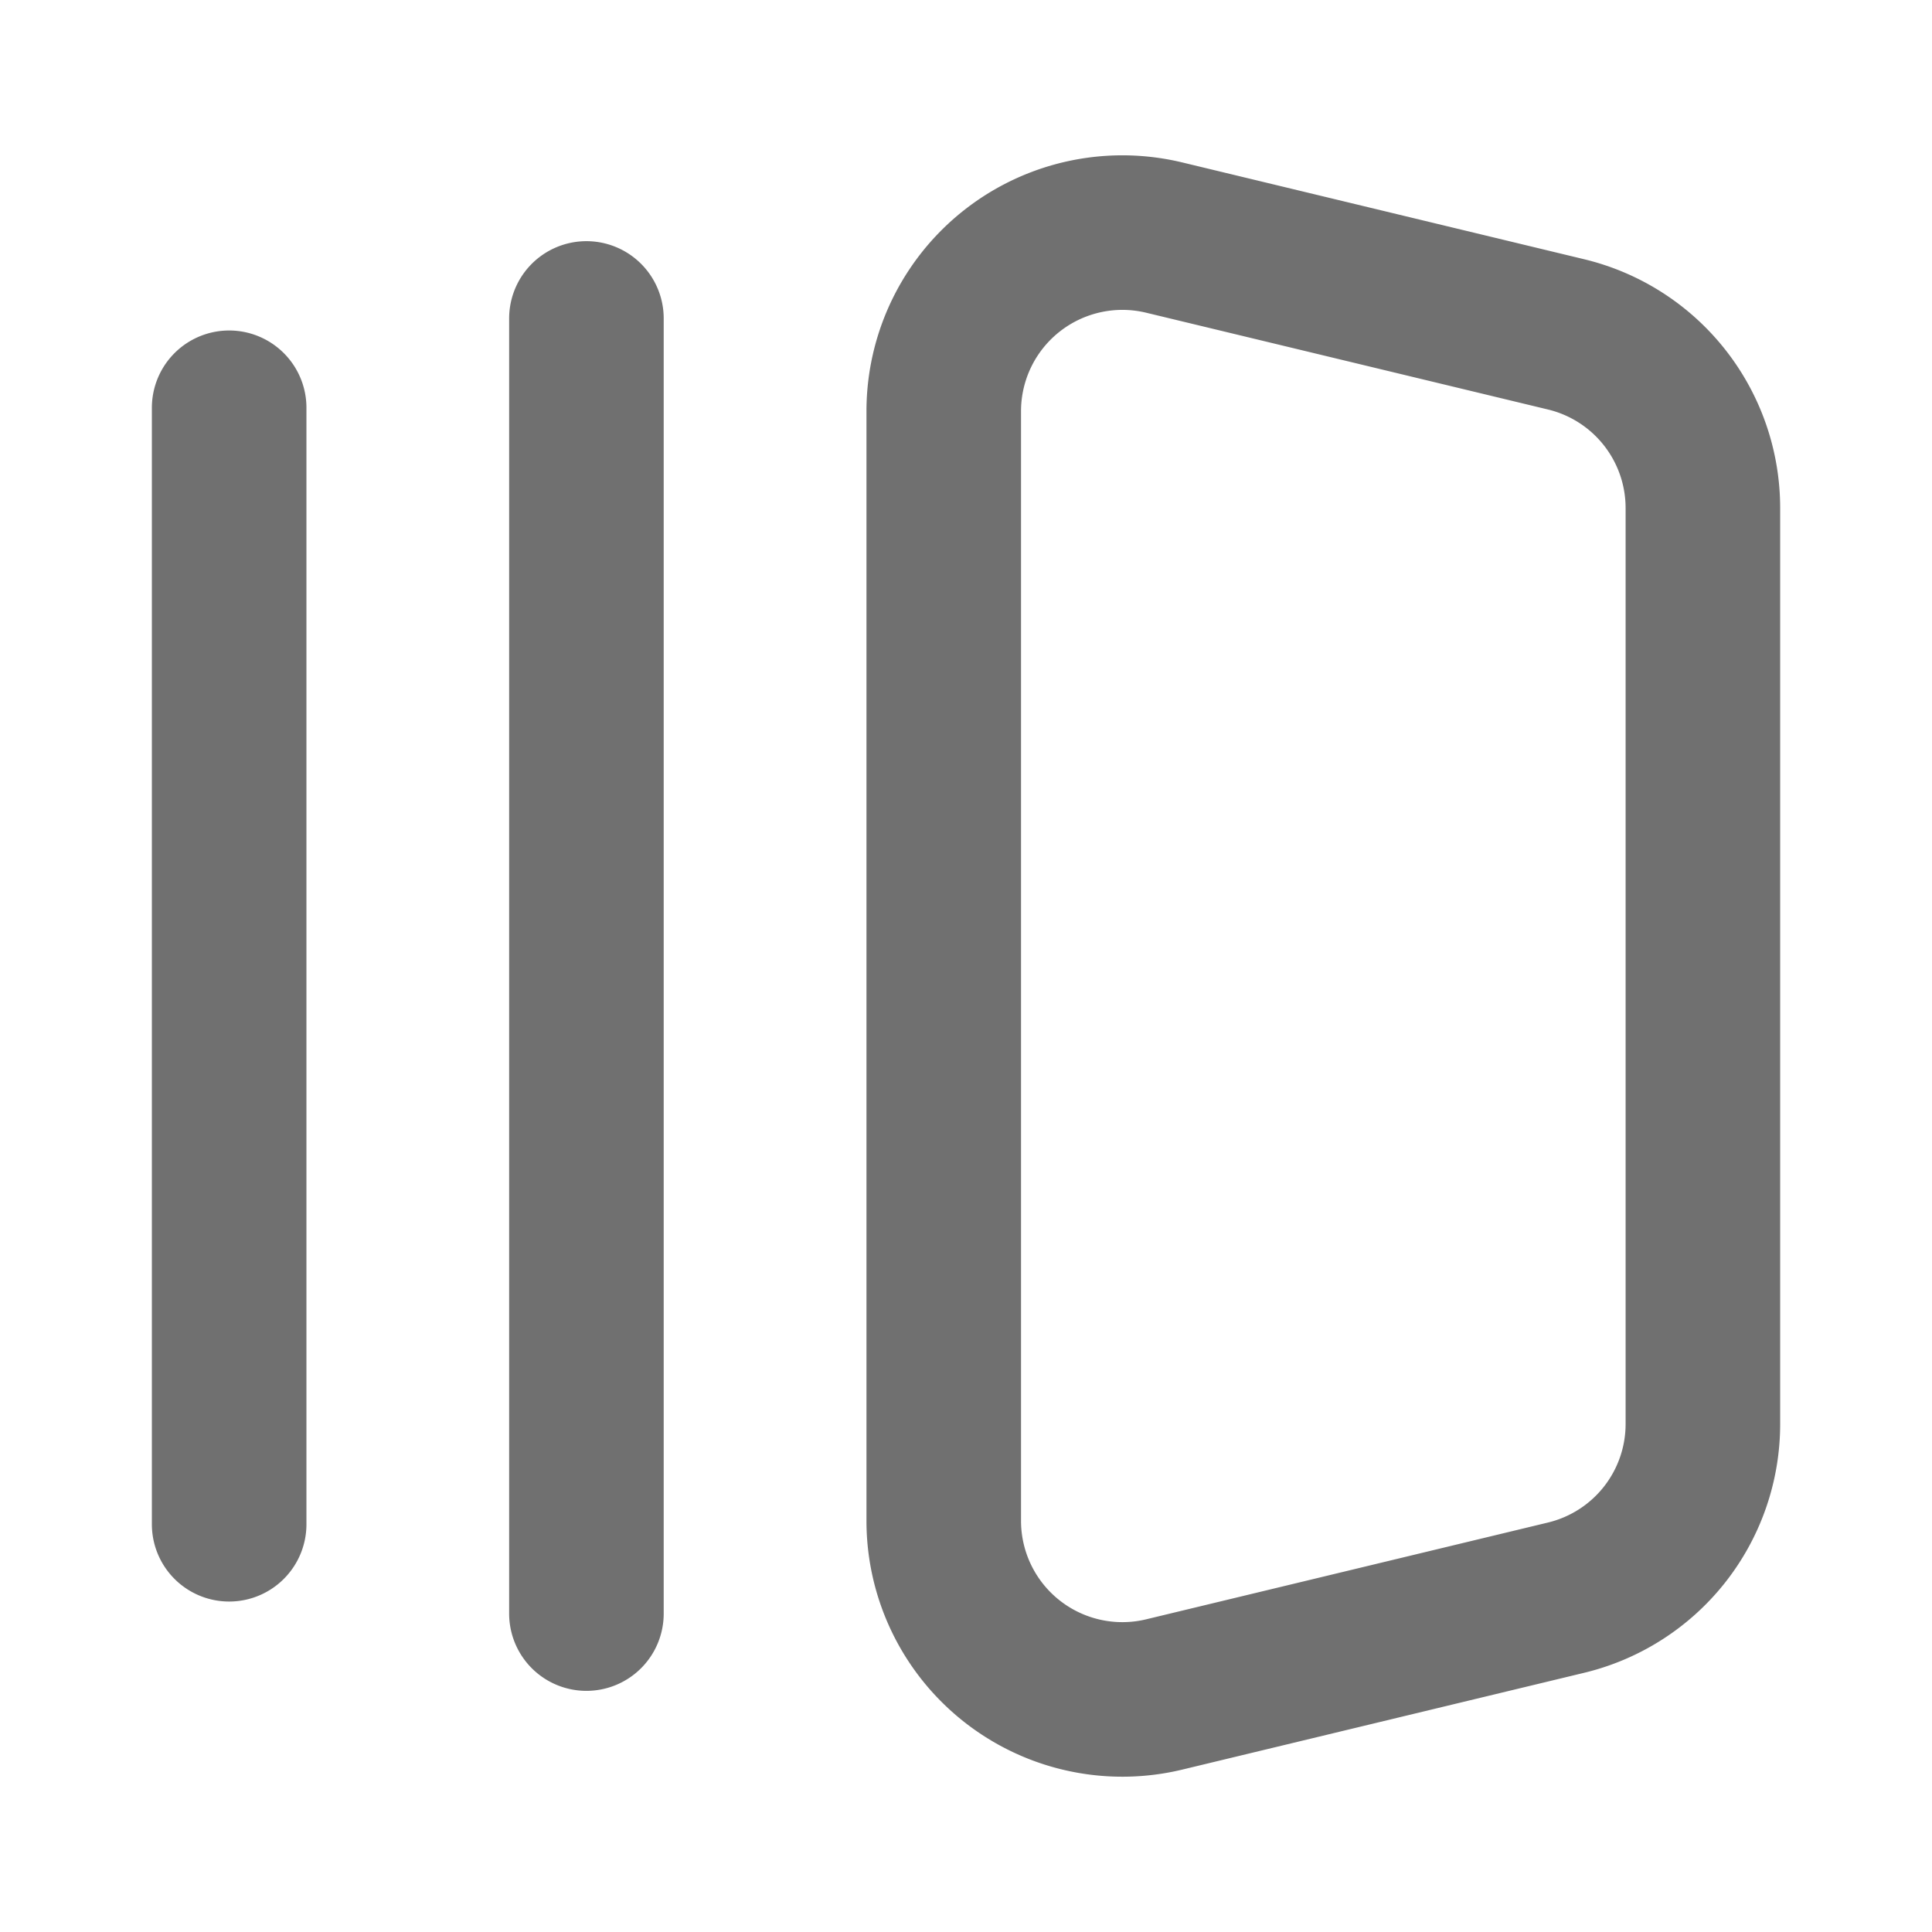 <svg xmlns="http://www.w3.org/2000/svg" width="100" height="100"><defs><clipPath id="a"><path d="M0 0h100v100H0z"/></clipPath></defs><g clip-path="url(#a)" data-name="Icon - Lessons - Dark"><path fill="none" stroke="#707070" stroke-linecap="round" stroke-linejoin="round" stroke-width="8" d="M11.861 21.106v57.789m18.492-62.412v67.035m57.788-57.223v47.411a9.246 9.246 0 0 1-7.082 8.989l-20.8 5.01a9.246 9.246 0 0 1-11.411-8.989V21.285a9.246 9.246 0 0 1 11.408-8.989l20.8 5.01a9.246 9.246 0 0 1 7.085 8.989Z"/></g></svg>